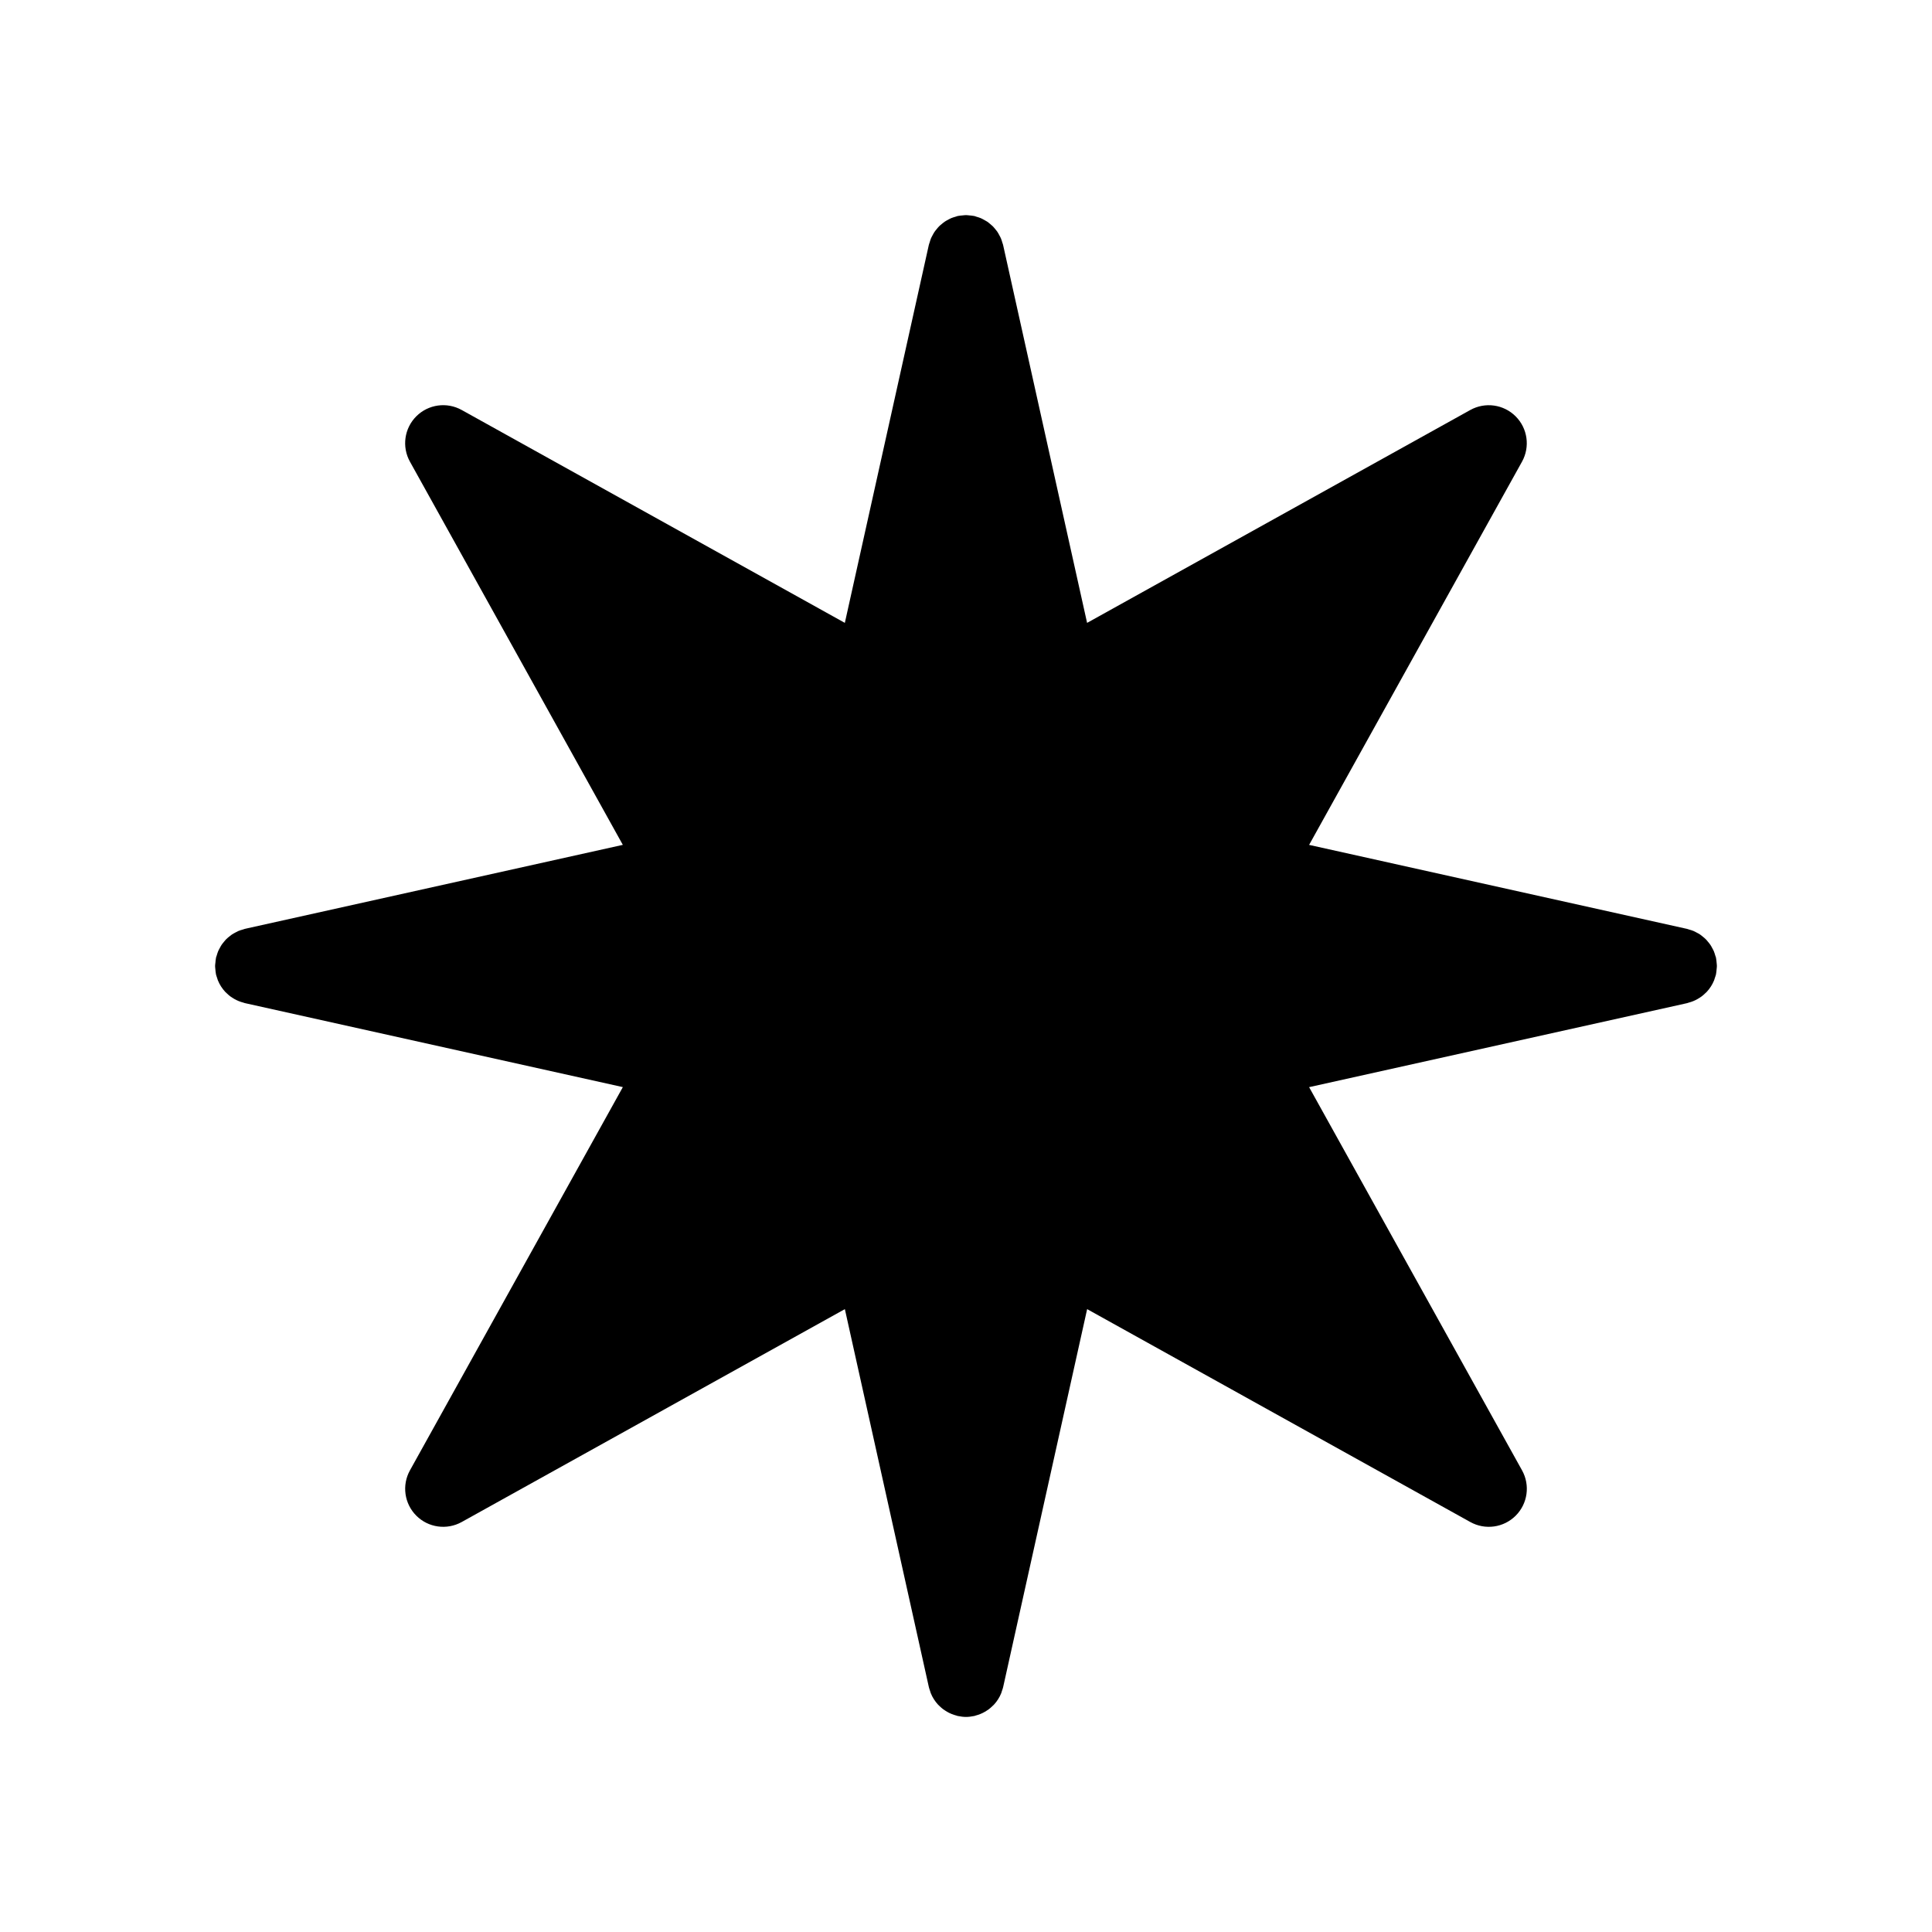 <?xml version="1.0" encoding="UTF-8"?>
<!-- Uploaded to: ICON Repo, www.iconrepo.com, Generator: ICON Repo Mixer Tools -->
<svg fill="#000000" width="800px" height="800px" version="1.1" viewBox="144 144 512 512" xmlns="http://www.w3.org/2000/svg">
 <path d="m598.78 397.98c-0.012-0.055-0.008-0.109-0.02-0.164-0.047-0.219-0.145-0.41-0.207-0.621-0.109-0.371-0.215-0.746-0.363-1.098-0.125-0.293-0.281-0.57-0.434-0.852-0.156-0.289-0.305-0.582-0.488-0.852-0.184-0.277-0.402-0.531-0.613-0.785-0.203-0.242-0.398-0.492-0.621-0.715-0.234-0.234-0.492-0.441-0.75-0.652-0.246-0.199-0.484-0.406-0.746-0.582-0.293-0.195-0.609-0.363-0.926-0.527-0.254-0.133-0.5-0.277-0.766-0.391-0.395-0.168-0.809-0.289-1.23-0.406-0.176-0.047-0.332-0.129-0.512-0.168l-0.355-0.078-0.027-0.004-99.793-22.18 56.418-101.55c2.184-3.93 1.5-8.836-1.684-12.016-3.18-3.18-8.082-3.867-12.02-1.684l-101.55 56.414-22.266-100.18c-0.047-0.215-0.145-0.406-0.203-0.617-0.109-0.375-0.215-0.754-0.367-1.105-0.121-0.285-0.277-0.555-0.422-0.828-0.16-0.301-0.316-0.602-0.504-0.879-0.176-0.262-0.379-0.5-0.578-0.742-0.215-0.262-0.43-0.527-0.668-0.766-0.207-0.207-0.441-0.391-0.668-0.582-0.273-0.227-0.543-0.457-0.836-0.652-0.254-0.168-0.527-0.309-0.797-0.457-0.297-0.16-0.59-0.328-0.898-0.457-0.344-0.145-0.707-0.246-1.074-0.355-0.215-0.062-0.41-0.16-0.633-0.207-0.055-0.012-0.113-0.008-0.168-0.02-0.379-0.078-0.754-0.102-1.133-0.137-0.297-0.027-0.59-0.074-0.891-0.074-0.289 0-0.566 0.047-0.852 0.07-0.391 0.035-0.777 0.059-1.172 0.141-0.051 0.012-0.105 0.008-0.156 0.02-0.207 0.047-0.391 0.137-0.594 0.195-0.383 0.109-0.766 0.219-1.125 0.371-0.293 0.125-0.57 0.281-0.852 0.434-0.285 0.156-0.578 0.305-0.844 0.484-0.281 0.188-0.539 0.41-0.801 0.625-0.238 0.199-0.484 0.391-0.703 0.609-0.23 0.23-0.438 0.488-0.648 0.742-0.203 0.25-0.414 0.492-0.594 0.762-0.188 0.277-0.34 0.574-0.5 0.871-0.148 0.273-0.305 0.547-0.426 0.832-0.148 0.352-0.254 0.73-0.363 1.105-0.062 0.211-0.156 0.402-0.203 0.617l-22.262 100.18-101.55-56.422c-3.938-2.184-8.848-1.492-12.02 1.684-3.184 3.18-3.867 8.086-1.684 12.016l56.418 101.55-99.777 22.176-0.078 0.02-0.316 0.07c-0.16 0.035-0.301 0.109-0.457 0.152-0.445 0.121-0.883 0.254-1.297 0.43-0.246 0.105-0.48 0.242-0.715 0.367-0.332 0.176-0.664 0.348-0.973 0.555-0.25 0.172-0.484 0.367-0.719 0.559-0.266 0.215-0.531 0.43-0.773 0.672-0.219 0.219-0.41 0.461-0.605 0.699-0.215 0.262-0.434 0.52-0.621 0.797-0.18 0.27-0.332 0.562-0.484 0.848-0.152 0.281-0.309 0.559-0.434 0.852-0.148 0.352-0.254 0.727-0.363 1.098-0.062 0.211-0.156 0.402-0.203 0.621-0.012 0.055-0.008 0.109-0.02 0.164-0.078 0.387-0.102 0.766-0.137 1.148-0.035 0.297-0.082 0.582-0.082 0.879s0.047 0.582 0.07 0.871c0.035 0.383 0.059 0.766 0.137 1.148 0.012 0.055 0.008 0.109 0.02 0.164 0.07 0.324 0.195 0.625 0.293 0.934 0.07 0.215 0.121 0.441 0.207 0.652 0.469 1.16 1.137 2.195 1.957 3.078 0.125 0.133 0.266 0.246 0.398 0.375 0.301 0.293 0.613 0.574 0.953 0.828 0.184 0.137 0.383 0.258 0.578 0.383 0.328 0.211 0.664 0.41 1.02 0.582 0.203 0.102 0.41 0.191 0.621 0.277 0.406 0.164 0.824 0.301 1.258 0.414 0.125 0.035 0.238 0.094 0.367 0.121l100.18 22.262-56.418 101.56c-2.184 3.93-1.5 8.836 1.684 12.016 3.172 3.18 8.082 3.867 12.02 1.684l101.55-56.422 22.262 100.18c0.07 0.324 0.195 0.625 0.293 0.934 0.07 0.215 0.121 0.441 0.207 0.652 0.469 1.16 1.137 2.195 1.957 3.078 0.125 0.133 0.266 0.246 0.398 0.375 0.301 0.293 0.613 0.574 0.953 0.828 0.184 0.137 0.383 0.258 0.578 0.383 0.328 0.211 0.664 0.41 1.02 0.582 0.203 0.102 0.41 0.191 0.621 0.277 0.406 0.164 0.824 0.301 1.258 0.414 0.125 0.035 0.238 0.094 0.367 0.121 0.055 0.012 0.113 0.008 0.168 0.02 0.656 0.133 1.32 0.227 2.008 0.227h0.012 0.012c0.684 0 1.348-0.09 2.004-0.223 0.059-0.012 0.113-0.008 0.172-0.02 0.129-0.027 0.246-0.09 0.375-0.125 0.43-0.113 0.844-0.246 1.246-0.41 0.215-0.086 0.426-0.184 0.633-0.285 0.348-0.172 0.68-0.367 1.004-0.574 0.199-0.129 0.402-0.25 0.59-0.395 0.332-0.246 0.633-0.523 0.93-0.809 0.141-0.133 0.289-0.254 0.422-0.395 0.82-0.883 1.488-1.914 1.953-3.07 0.086-0.211 0.137-0.438 0.207-0.656 0.102-0.309 0.223-0.605 0.293-0.93l22.262-100.18 101.55 56.422c3.938 2.184 8.84 1.496 12.02-1.684 3.184-3.18 3.867-8.086 1.684-12.016l-56.43-101.55 100.18-22.262c0.129-0.027 0.246-0.09 0.375-0.125 0.43-0.113 0.844-0.246 1.246-0.41 0.215-0.086 0.426-0.184 0.633-0.285 0.348-0.172 0.68-0.367 1.004-0.574 0.199-0.129 0.402-0.25 0.59-0.395 0.332-0.246 0.633-0.523 0.93-0.809 0.141-0.133 0.289-0.254 0.422-0.395 0.82-0.883 1.488-1.914 1.953-3.07 0.086-0.211 0.137-0.438 0.207-0.656 0.102-0.309 0.223-0.605 0.293-0.93 0.012-0.055 0.008-0.109 0.02-0.164 0.078-0.383 0.102-0.766 0.137-1.148 0.027-0.293 0.074-0.582 0.074-0.875 0-0.297-0.047-0.582-0.07-0.875-0.035-0.383-0.062-0.766-0.141-1.148z"/>
</svg>